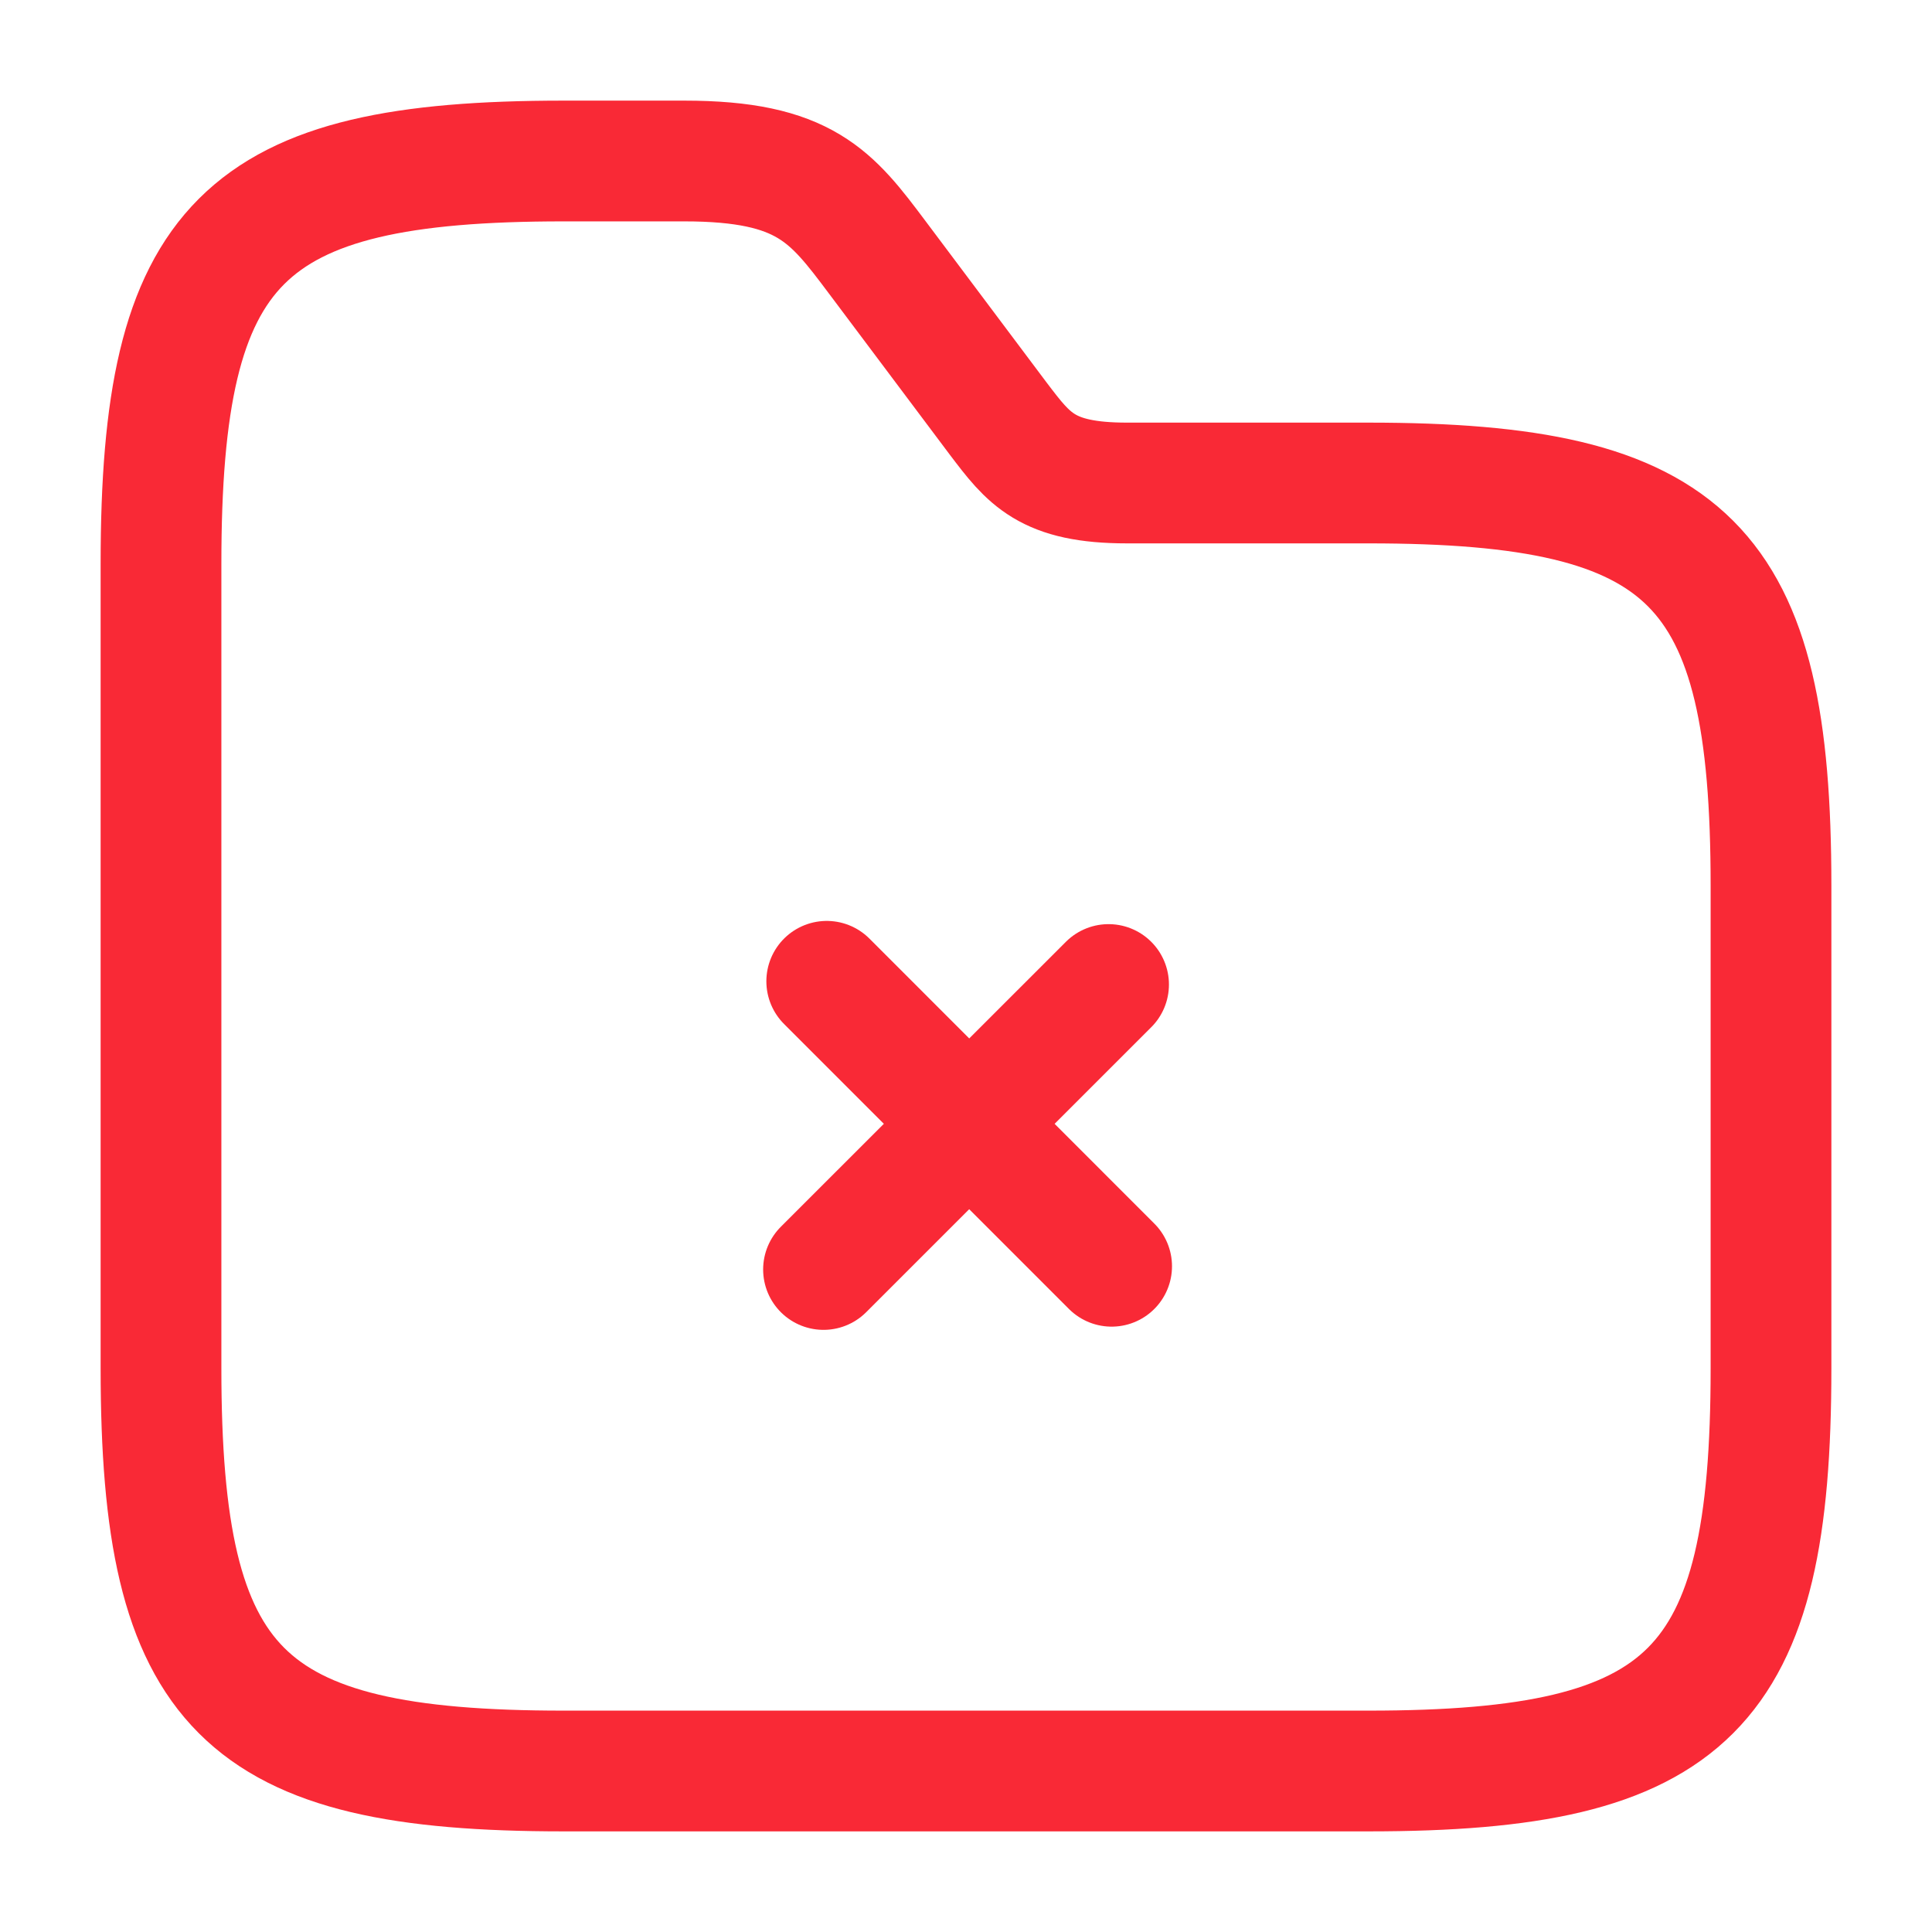 <?xml version="1.0" encoding="UTF-8"?> <svg xmlns="http://www.w3.org/2000/svg" width="24" height="24" viewBox="0 0 24 24" fill="none"> <path d="M13.809 15.73L10.27 12.19" stroke="#F92936" stroke-width="1.5" stroke-miterlimit="10" stroke-linecap="round" stroke-linejoin="round"></path> <path d="M13.771 12.23L10.23 15.77" stroke="#F92936" stroke-width="1.5" stroke-miterlimit="10" stroke-linecap="round" stroke-linejoin="round"></path> <path d="M22 11V17C22 21 21 22 17 22H7C3 22 2 21 2 17V7C2 3 3 2 7 2H8.5C10 2 10.33 2.44 10.9 3.2L12.4 5.2C12.78 5.7 13 6 14 6H17C21 6 22 7 22 11Z" stroke="#F92936" stroke-width="1.5" stroke-miterlimit="10"></path> </svg> 